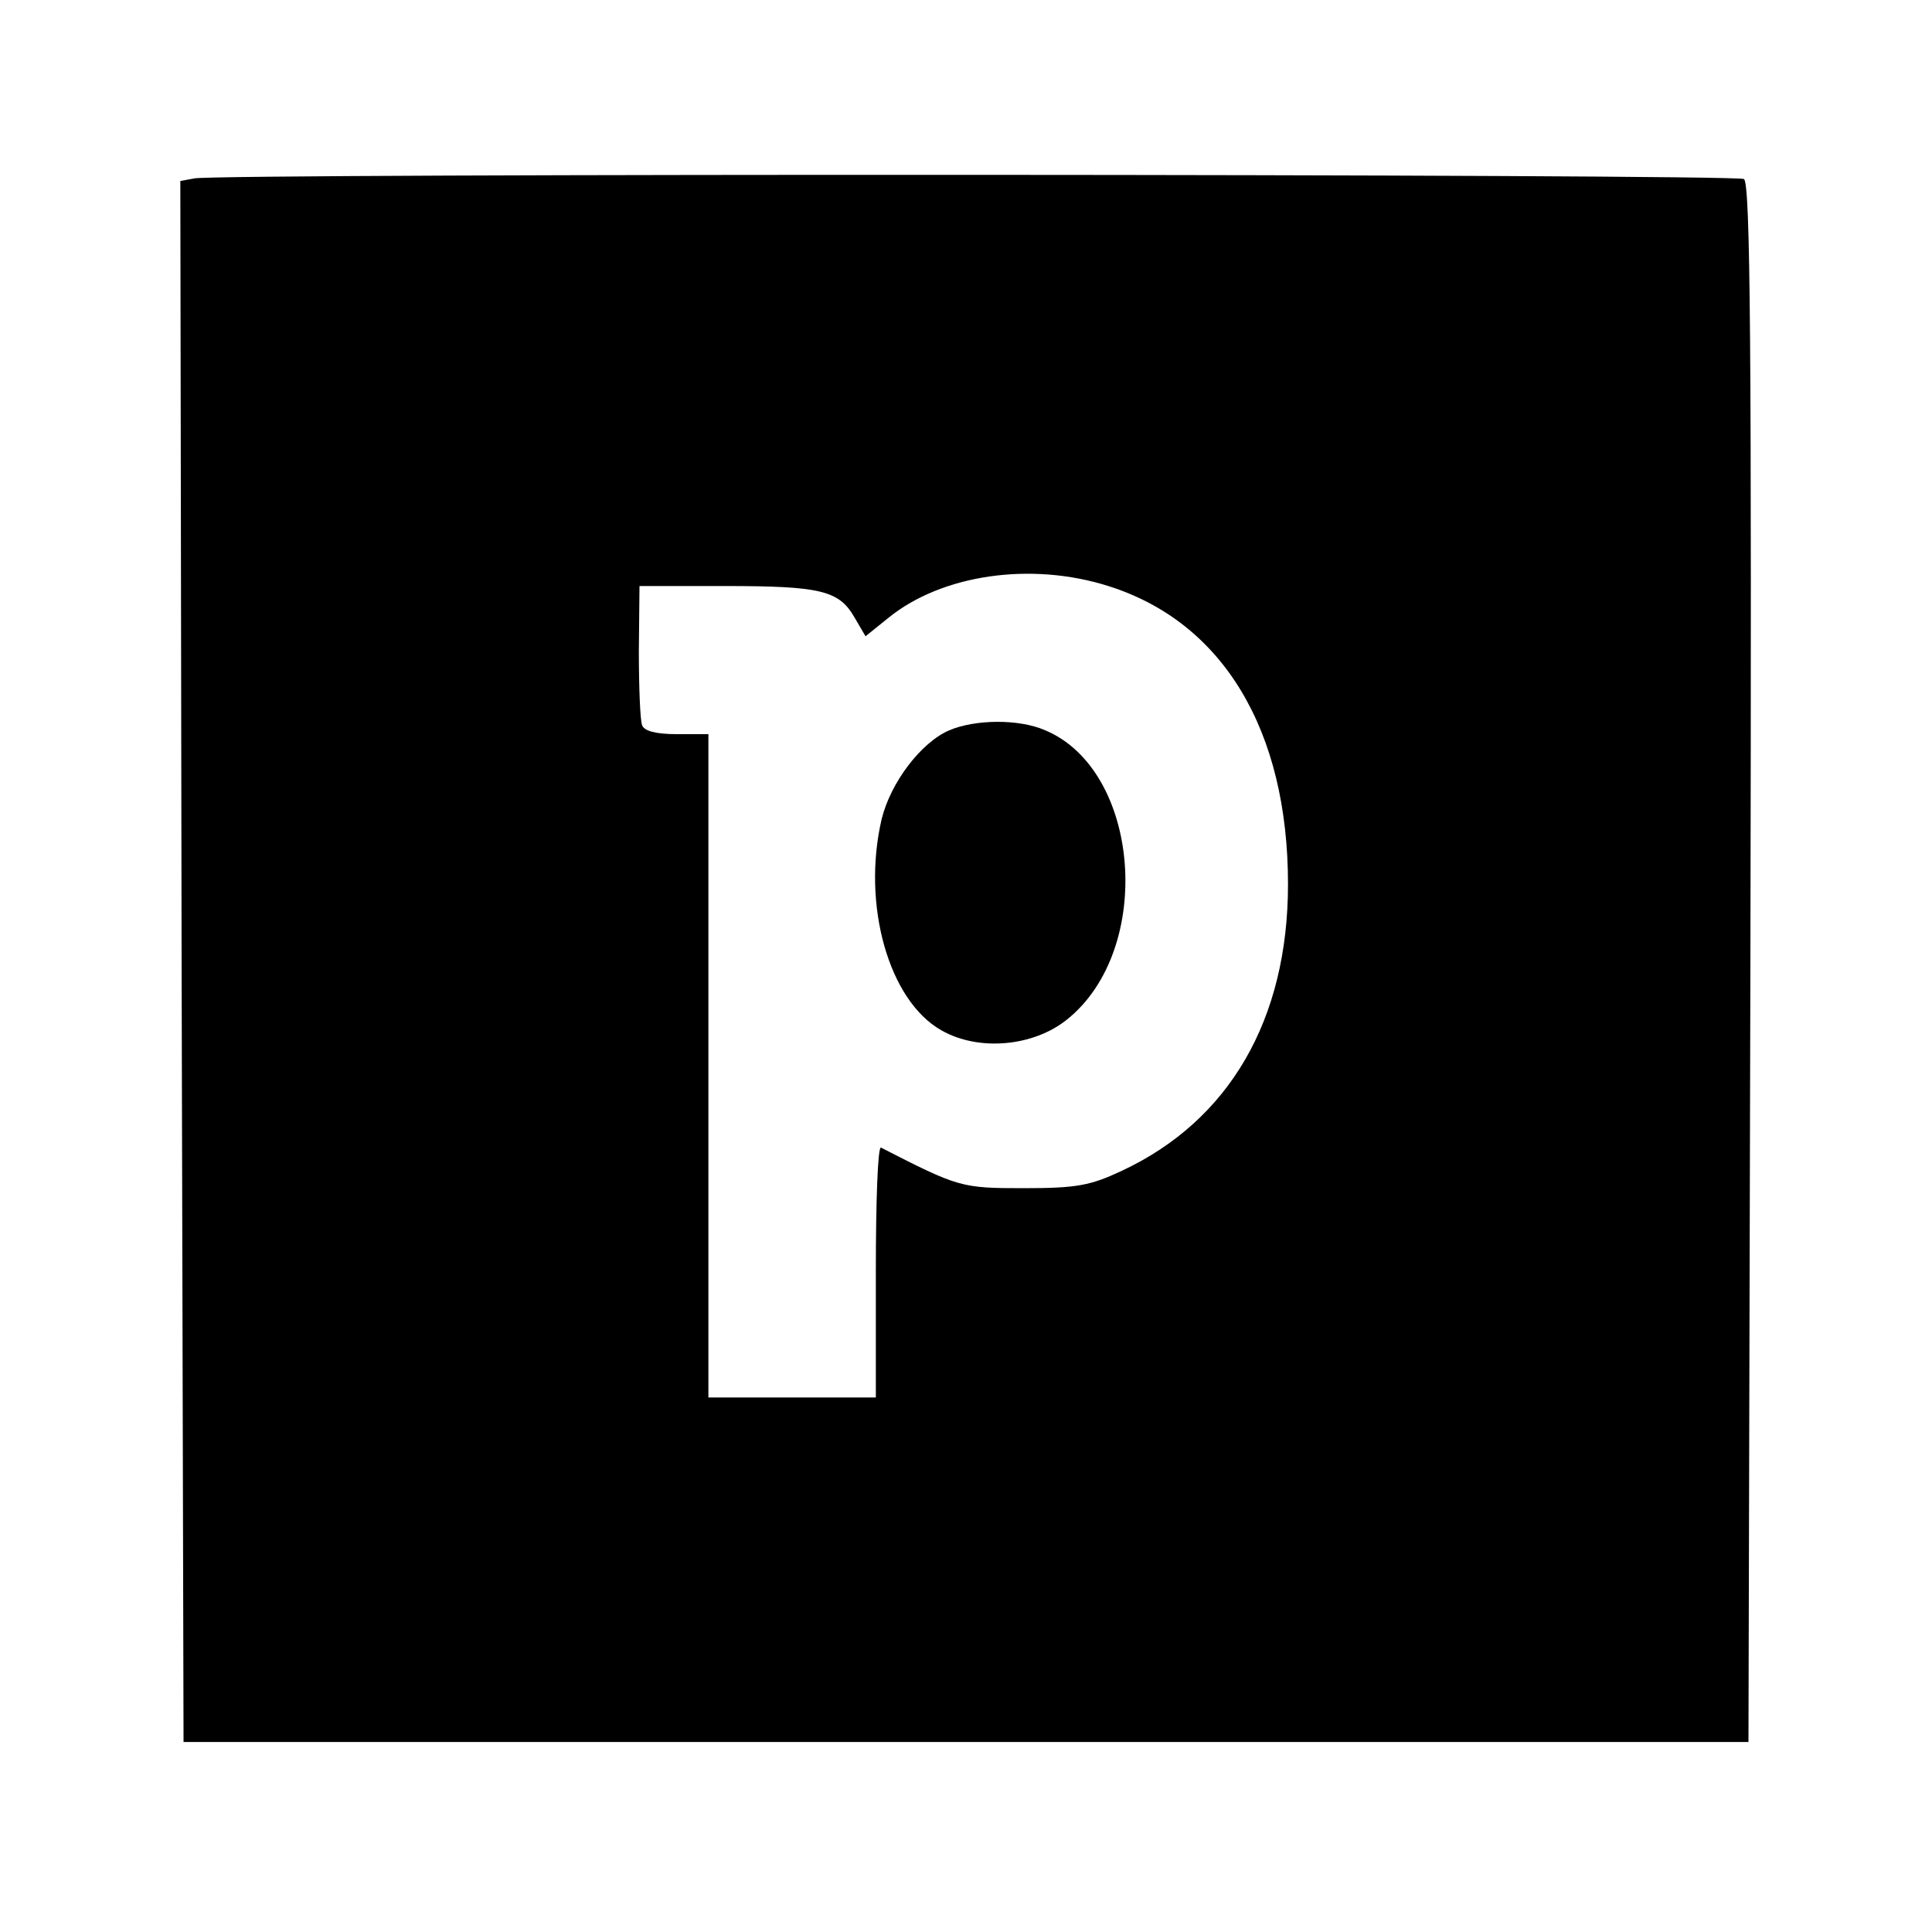 <?xml version="1.0" standalone="no"?>
<!DOCTYPE svg PUBLIC "-//W3C//DTD SVG 20010904//EN"
 "http://www.w3.org/TR/2001/REC-SVG-20010904/DTD/svg10.dtd">
<svg version="1.0" xmlns="http://www.w3.org/2000/svg"
 width="300pt" height="300pt" viewBox="0 0 300 300"
 preserveAspectRatio="xMidYMid meet">

<g transform="translate(0,300) scale(0.1,-0.1)"
fill="#000000" stroke="none">
<path d="M302 2723 l-22 -4 2 -1212 3 -1212 1215 0 1215 0 3 1209 c2 961 0
1211 -10 1218 -13 8 -2364 9 -2406 1z m1419 -633 c178 -56 279 -224 279 -463
0 -210 -91 -367 -258 -445 -49 -23 -70 -27 -152 -27 -97 0 -101 1 -222 63 -5
2 -8 -84 -8 -192 l0 -196 -130 0 -130 0 0 515 0 515 -49 0 c-33 0 -51 5 -54
14 -3 8 -5 60 -5 115 l1 101 133 0 c149 0 177 -7 201 -49 l17 -29 36 29 c83
67 221 87 341 49z"/>
<path d="M1474 1866 c-44 -19 -91 -81 -105 -138 -31 -133 11 -282 93 -328 58
-33 143 -25 195 17 136 109 114 387 -34 449 -41 18 -109 17 -149 0z"/>
</g>
</svg>
